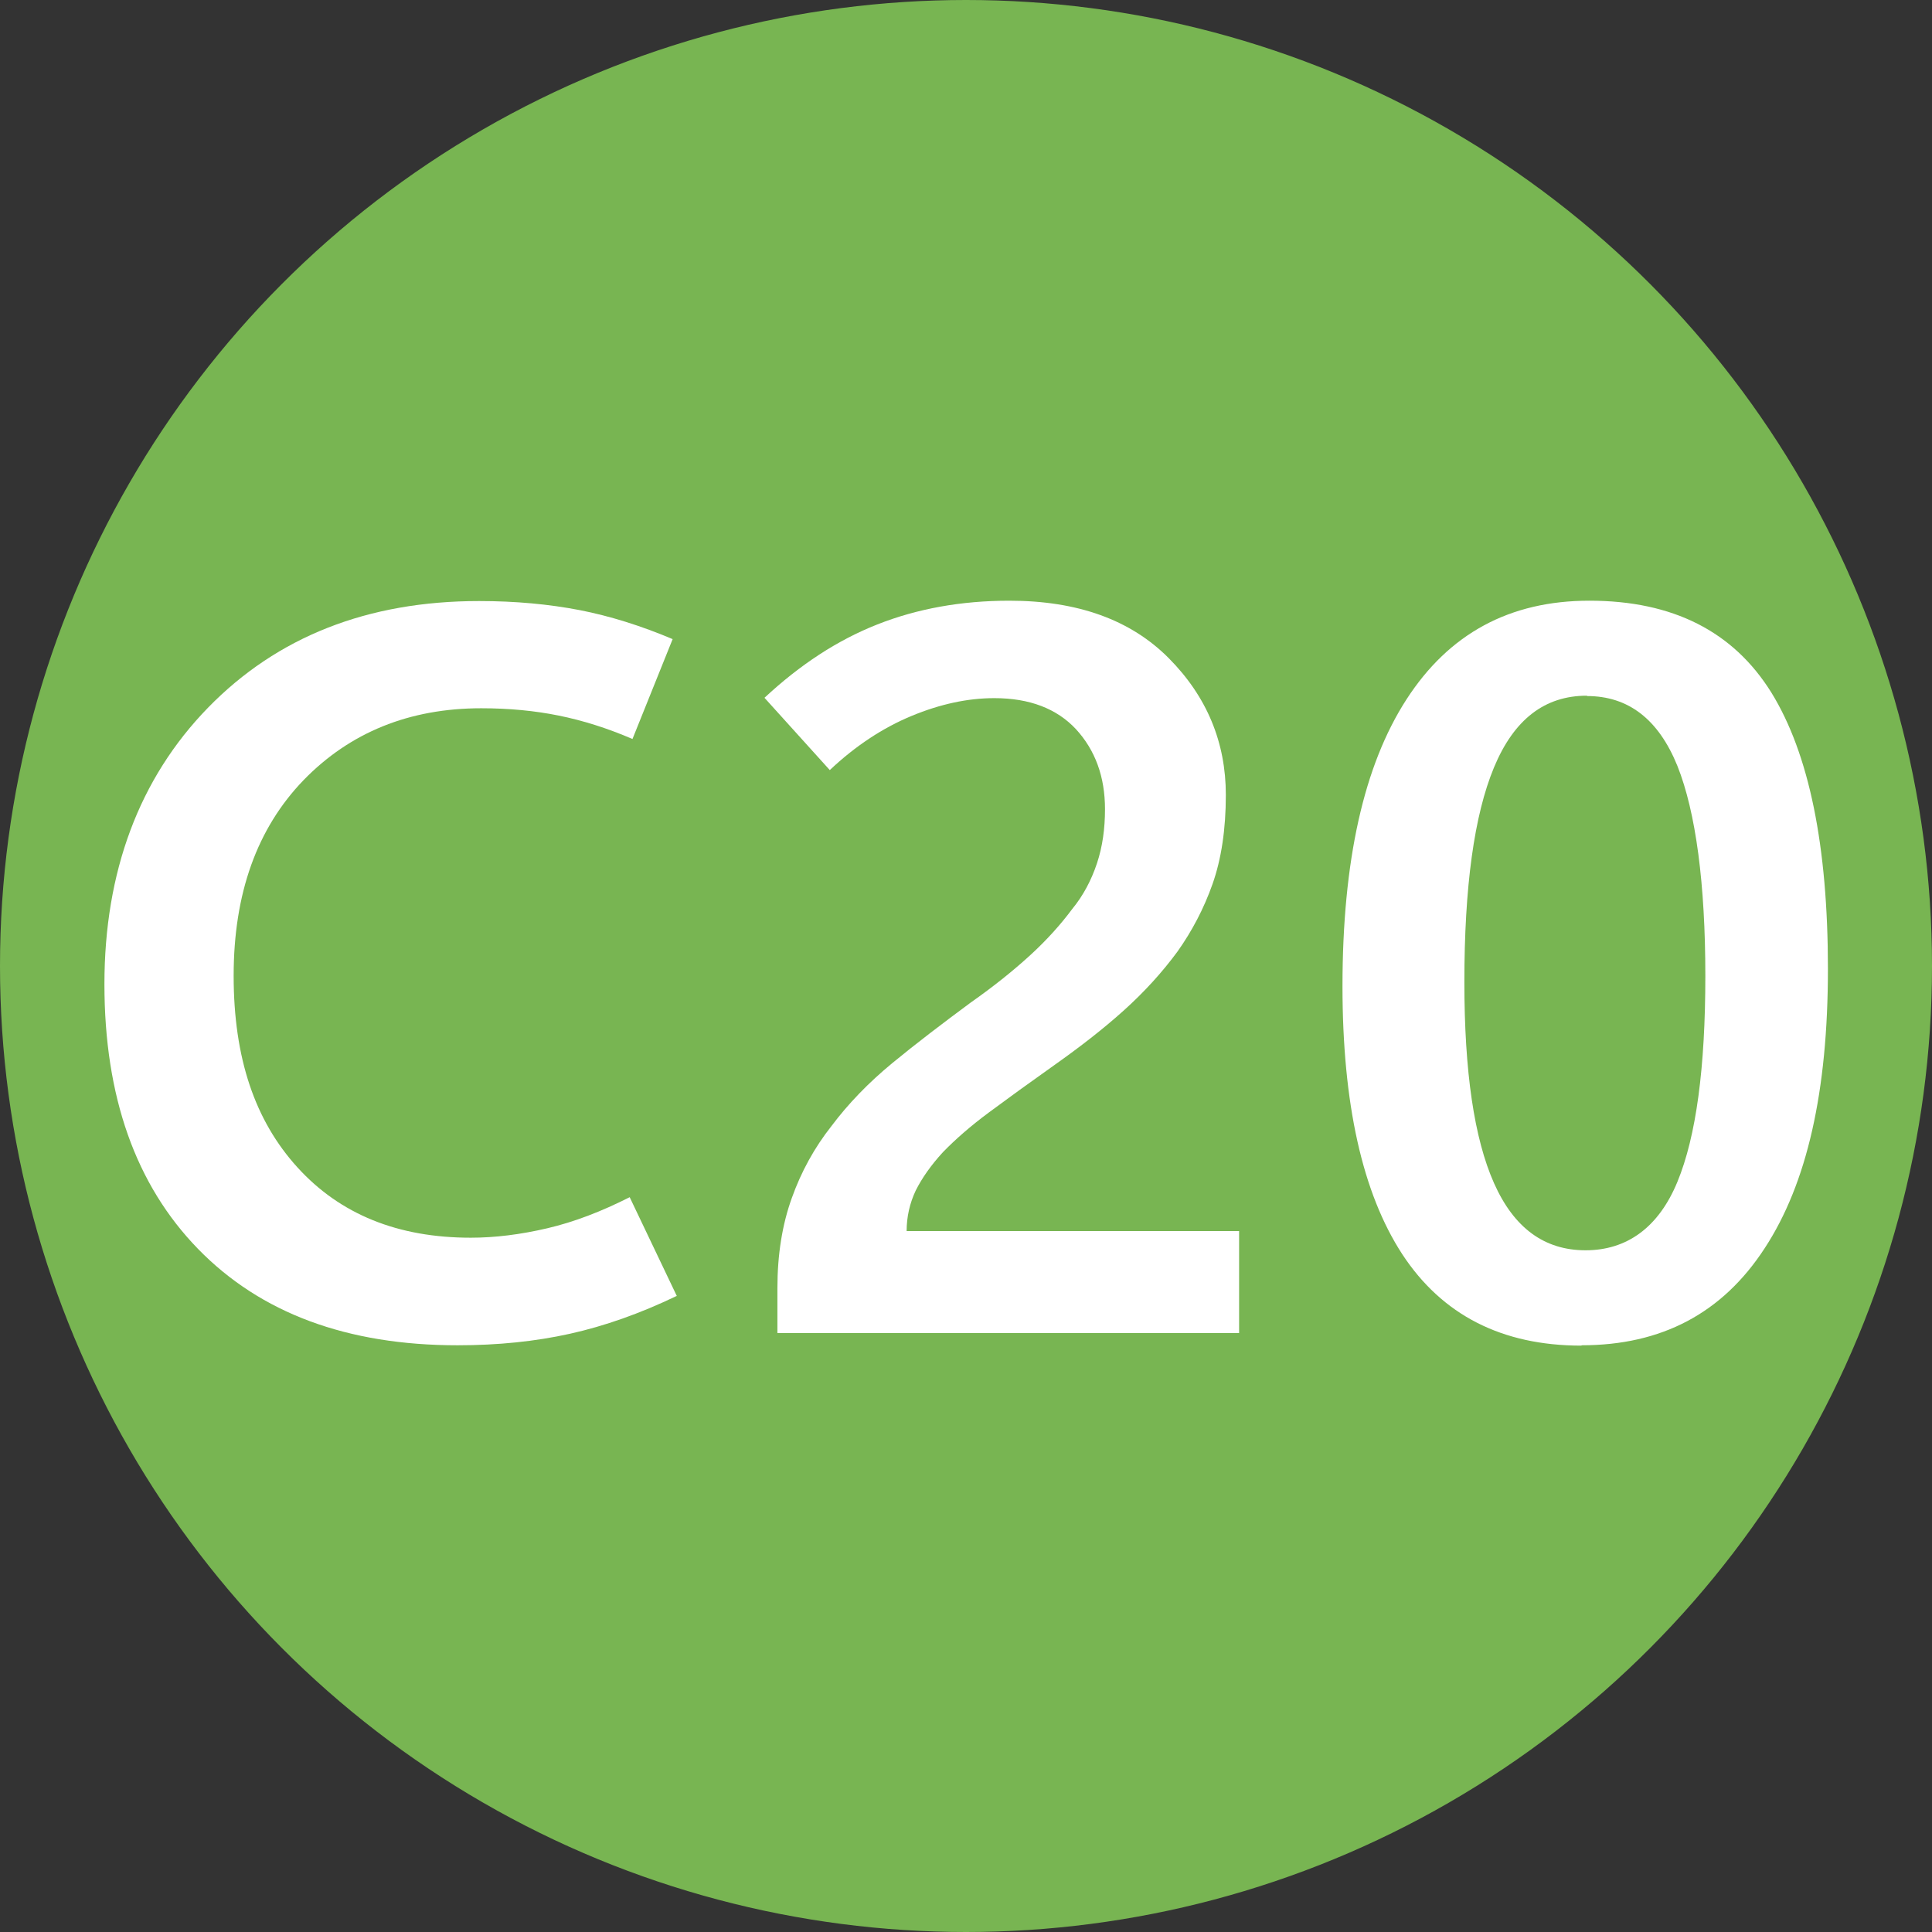 <?xml version="1.0" encoding="UTF-8"?><svg id="_層_1" xmlns="http://www.w3.org/2000/svg" viewBox="0 0 55.32 55.32"><rect x="0" y="0" width="55.32" height="55.32" fill="#333333" stroke="none"/><defs><style>.cls-1{fill:#fff;}.cls-2{fill:#78b552;stroke:#78b552;stroke-miterlimit:10;}</style></defs><circle class="cls-2" cx="27.66" cy="27.66" r="27.16"/><g><path class="cls-1" d="M19.37,37.11c-1.04,.5-2.06,.86-3.05,1.08-.99,.22-2.06,.33-3.22,.33-3.16,0-5.64-.92-7.43-2.76-1.79-1.84-2.68-4.37-2.68-7.58s.99-5.89,2.97-7.92c1.98-2.03,4.57-3.05,7.76-3.05,1.04,0,2,.09,2.88,.26,.87,.17,1.76,.45,2.66,.83l-1.15,2.86c-.72-.31-1.42-.53-2.11-.67-.69-.14-1.43-.21-2.22-.21-2.06,0-3.76,.69-5.09,2.06-1.33,1.38-2,3.24-2,5.6s.61,4.15,1.83,5.49,2.87,2.01,4.96,2.01c.69,0,1.42-.09,2.19-.27,.77-.18,1.55-.48,2.36-.89l1.35,2.83Z"/><path class="cls-1" d="M22.26,38.17v-1.29c0-.96,.14-1.82,.41-2.57,.27-.76,.65-1.45,1.14-2.07,.48-.64,1.06-1.24,1.74-1.8,.68-.56,1.43-1.13,2.24-1.73,.67-.47,1.24-.93,1.72-1.37s.87-.88,1.19-1.31c.32-.39,.55-.83,.71-1.31s.23-1,.23-1.55c0-.93-.28-1.69-.83-2.29-.55-.59-1.33-.89-2.34-.89-.76,0-1.55,.17-2.37,.51-.82,.34-1.61,.86-2.34,1.55l-1.87-2.07c1.02-.95,2.09-1.65,3.23-2.1,1.14-.45,2.4-.68,3.78-.68,1.96,0,3.48,.55,4.57,1.65,1.09,1.1,1.63,2.41,1.63,3.91,0,.99-.13,1.84-.38,2.55s-.59,1.35-1,1.93c-.44,.6-.96,1.17-1.55,1.7-.59,.53-1.25,1.04-1.97,1.55-.72,.51-1.34,.96-1.88,1.36s-.97,.78-1.32,1.14c-.34,.37-.6,.74-.78,1.1-.17,.36-.26,.75-.26,1.16h9.52v2.92h-13.22Z"/><path class="cls-1" d="M45.28,38.53c-2.28,0-3.99-.88-5.13-2.62-1.14-1.75-1.71-4.31-1.71-7.67,0-3.59,.61-6.32,1.83-8.21s2.96-2.83,5.24-2.83c2.39,0,4.12,.88,5.21,2.63,1.08,1.75,1.62,4.39,1.62,7.91s-.6,6.15-1.81,8c-1.21,1.86-2.95,2.78-5.24,2.78Zm.16-18.61c-1.21,0-2.09,.68-2.66,2.05-.57,1.37-.85,3.42-.85,6.15,0,2.56,.28,4.48,.85,5.76,.57,1.28,1.44,1.92,2.62,1.92s2.09-.65,2.63-1.96c.54-1.31,.8-3.28,.8-5.9s-.27-4.68-.8-6.01c-.54-1.33-1.4-2-2.59-2Z"/></g></svg>